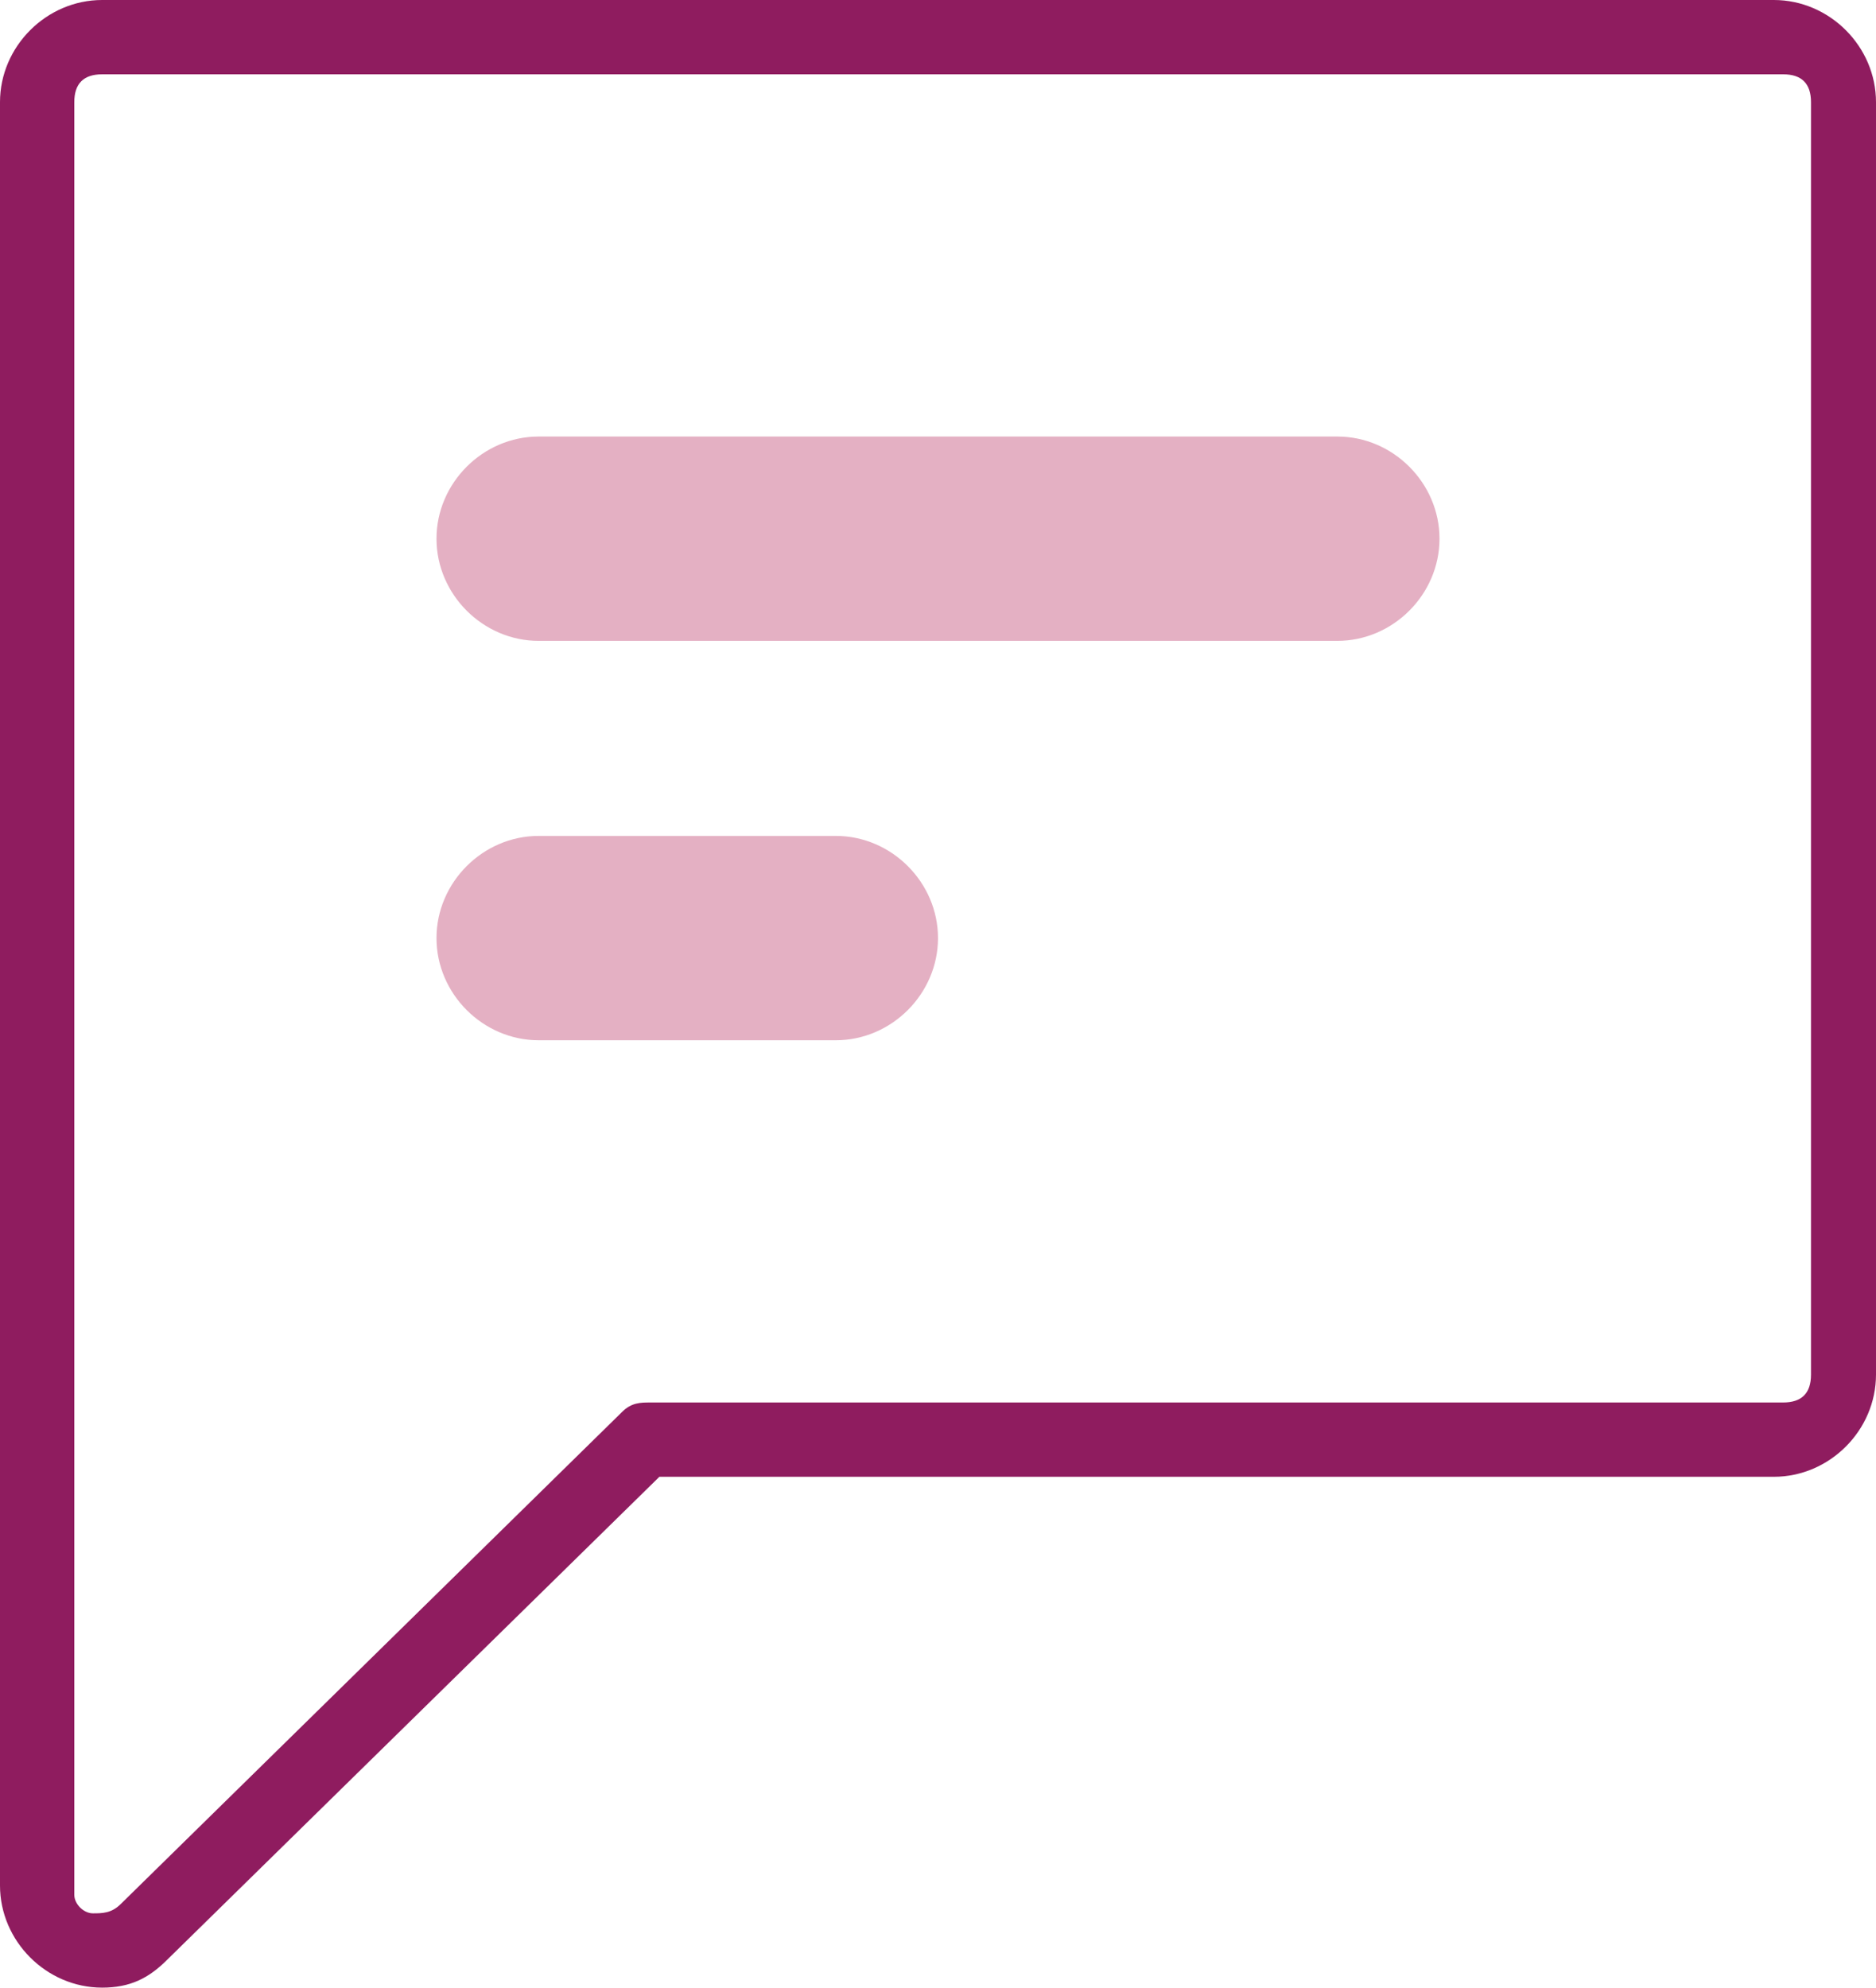 <?xml version="1.0" encoding="utf-8"?>
<!-- Generator: Adobe Illustrator 26.3.1, SVG Export Plug-In . SVG Version: 6.00 Build 0)  -->
<svg version="1.1" id="Layer_1" xmlns="http://www.w3.org/2000/svg" xmlns:xlink="http://www.w3.org/1999/xlink" x="0px" y="0px"
	 viewBox="0 0 20.2 21.4" style="enable-background:new 0 0 20.2 21.4;" xml:space="preserve">
<style type="text/css">
	.st0{fill:#E4B0C3;}
	.st1{fill:#8F1C5F;}
</style>
<path class="st0" d="M5.8,4.7h8.6c0.6,0,1.1,0.5,1.1,1.1l0,0c0,0.6-0.5,1.1-1.1,1.1H5.8c-0.6,0-1.1-0.5-1.1-1.1l0,0
	C4.7,5.2,5.2,4.7,5.8,4.7z"/>
<path class="st0" d="M5.8,9H9c0.6,0,1.1,0.5,1.1,1.1l0,0c0,0.6-0.5,1.1-1.1,1.1H5.8c-0.6,0-1.1-0.5-1.1-1.1l0,0C4.7,9.5,5.2,9,5.8,9
	z"/>
<path class="st1" d="M1.1,21.4c-0.6,0-1.1-0.5-1.1-1.1V1.1C0,0.5,0.5,0,1.1,0l0,0h18c0.6,0,1.1,0.5,1.1,1.1l0,0v13.7
	c0,0.6-0.5,1.1-1.1,1.1l0,0h-12l-5.3,5.2C1.6,21.3,1.4,21.4,1.1,21.4z M1.1,0.8c-0.2,0-0.3,0.1-0.3,0.3l0,0v19.3
	c0,0.1,0.1,0.2,0.2,0.2c0.1,0,0.2,0,0.3-0.1l5.4-5.3c0.1-0.1,0.2-0.1,0.3-0.1h12.2c0.2,0,0.3-0.1,0.3-0.3l0,0V1.1
	c0-0.2-0.1-0.3-0.3-0.3H1.1z"/>
</svg>
